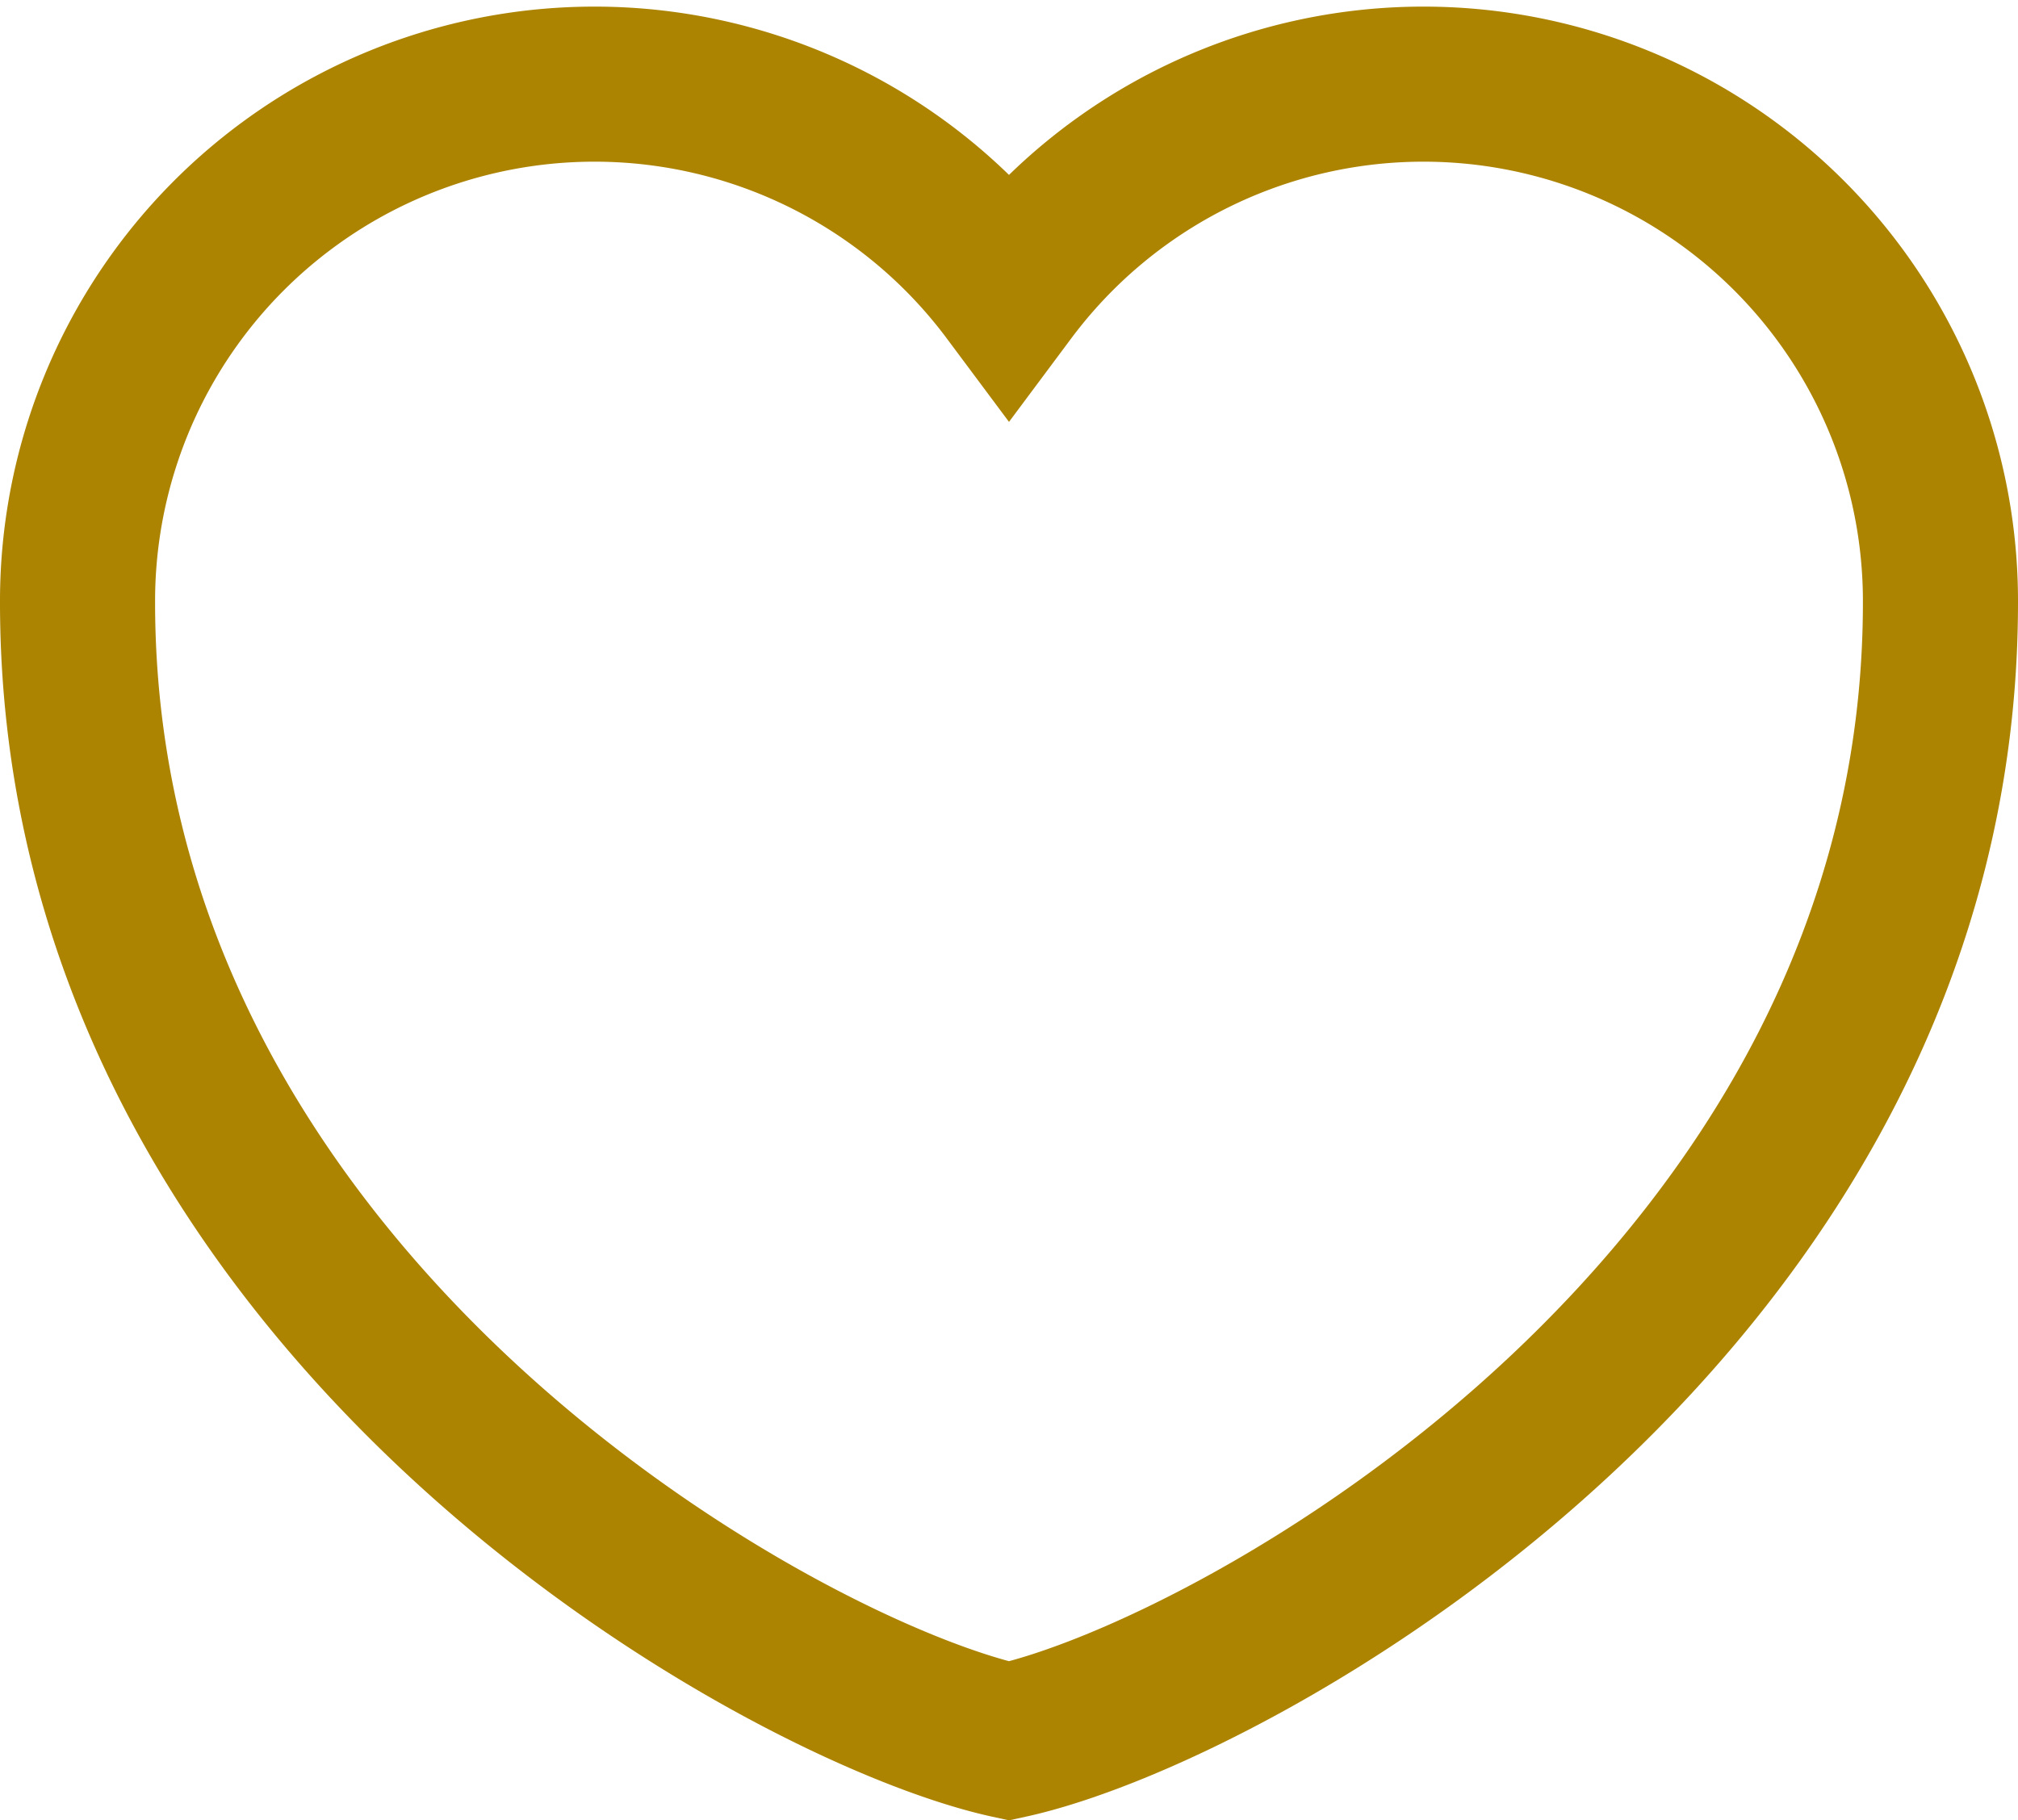 <svg xmlns="http://www.w3.org/2000/svg" width="19.518" height="17.609" viewBox="0 0 19.518 17.609">
    <path d="M13.509 22.015C11.3 21.535 4.5 17.771 4.5 11a5 5 0 0 1 9.009-3 5 5 0 0 1 9.009 3c0 6.771-6.802 10.535-9.009 11.015z" transform="translate(-3.75 -5.174)" style="fill:none;stroke:#ac8401;stroke-width:1.5px;fill-rule:evenodd" data-name="Grupo 9719"/>
</svg>
